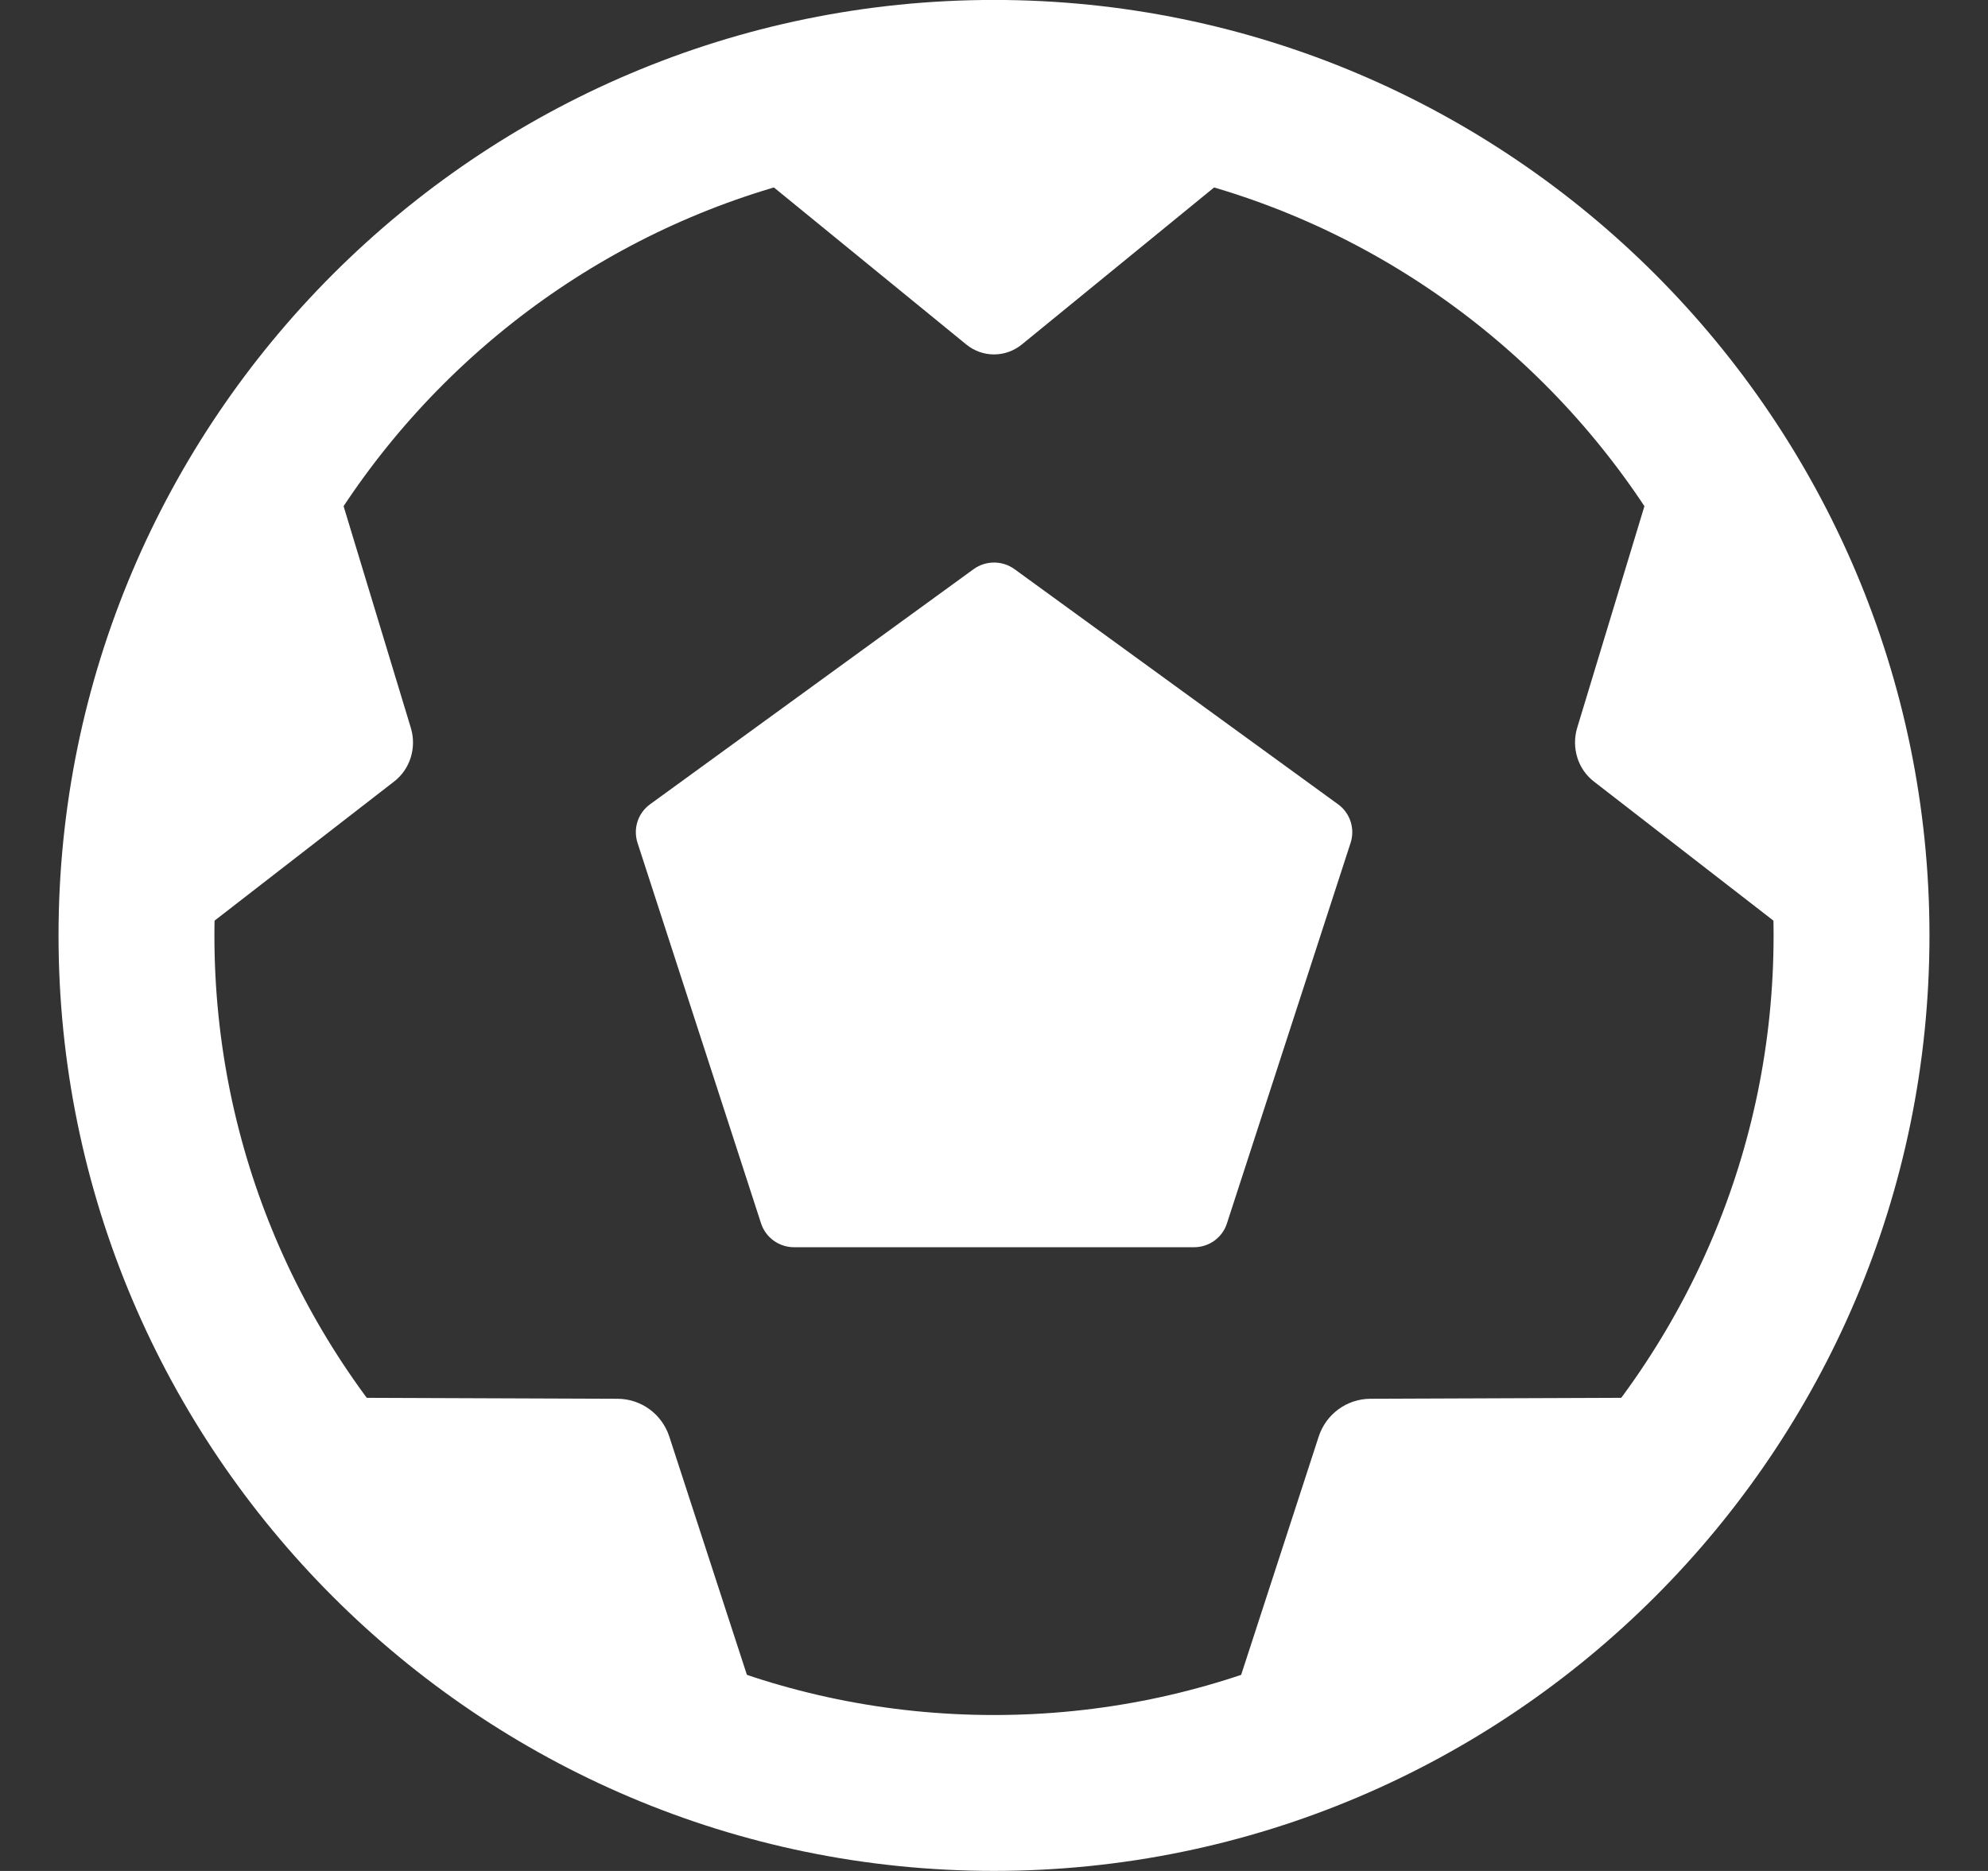 <svg width="17" height="16" viewBox="0 0 17 16" fill="none" xmlns="http://www.w3.org/2000/svg">
<rect x="0" y="0" width="17" height="16" fill="#333333" stroke="none"/>
<g clip-path="url(#clip0_759_6048)">
<path d="M8.5 15.333C4.457 15.333 1.167 12.043 1.167 8C1.167 3.957 4.457 0.666 8.5 0.666C12.543 0.666 15.833 3.957 15.833 8C15.833 12.043 12.543 15.333 8.5 15.333Z" stroke="white" stroke-width="1.333"/>
<path d="M10.211 10.666H6.79C6.662 10.666 6.548 10.584 6.508 10.462L5.452 7.209C5.412 7.087 5.455 6.953 5.559 6.878L8.326 4.867C8.43 4.792 8.571 4.792 8.675 4.867L11.442 6.878C11.546 6.953 11.589 7.087 11.549 7.209L10.492 10.462C10.453 10.584 10.339 10.666 10.211 10.666Z" fill="white"/>
<path d="M6.574 1.424L8.332 2.859C8.382 2.9 8.441 2.92 8.5 2.92C8.559 2.92 8.619 2.9 8.669 2.859L10.426 1.424C10.479 1.381 10.514 1.318 10.532 1.25C9.891 1.016 9.209 0.889 8.5 0.889C7.792 0.889 7.109 1.016 6.469 1.25C6.486 1.318 6.521 1.38 6.574 1.424Z" fill="white"/>
<path d="M1.566 7.941L3.303 6.595C3.403 6.518 3.445 6.382 3.407 6.257L2.75 4.091C2.731 4.026 2.69 3.974 2.639 3.936C1.857 5.081 1.393 6.483 1.389 7.999C1.391 7.999 1.394 8 1.396 8C1.456 8 1.516 7.98 1.566 7.941Z" fill="white"/>
<path d="M6.452 14.881L5.618 12.32C5.57 12.173 5.435 12.074 5.282 12.073L2.621 12.063H2.62C2.54 12.063 2.466 12.093 2.405 12.14C3.404 13.515 4.812 14.567 6.447 15.111C6.472 15.038 6.477 14.957 6.452 14.881Z" fill="white"/>
<path d="M14.379 12.063L11.718 12.073C11.565 12.074 11.43 12.173 11.382 12.32L10.549 14.88C10.524 14.957 10.528 15.037 10.554 15.111C12.189 14.567 13.597 13.515 14.595 12.141C14.534 12.093 14.46 12.064 14.381 12.064L14.379 12.063Z" fill="white"/>
<path d="M14.25 4.091L13.593 6.257C13.556 6.382 13.597 6.518 13.697 6.595L15.434 7.941C15.485 7.98 15.544 8 15.604 8C15.607 8 15.609 7.999 15.611 7.999C15.607 6.483 15.143 5.081 14.361 3.936C14.31 3.974 14.27 4.026 14.25 4.091Z" fill="white"/>
<path d="M6.574 1.424L8.332 2.859C8.382 2.9 8.441 2.92 8.5 2.92C8.559 2.92 8.619 2.9 8.669 2.859L10.426 1.424C10.479 1.381 10.514 1.318 10.532 1.25C9.891 1.016 9.209 0.889 8.5 0.889C7.792 0.889 7.109 1.016 6.469 1.25C6.486 1.318 6.521 1.38 6.574 1.424Z" stroke="white" stroke-width="0.222"/>
<path d="M1.566 7.941L3.303 6.595C3.403 6.518 3.445 6.382 3.407 6.257L2.75 4.091C2.731 4.026 2.69 3.974 2.639 3.936C1.857 5.081 1.393 6.483 1.389 7.999C1.391 7.999 1.394 8 1.396 8C1.456 8 1.516 7.98 1.566 7.941Z" stroke="white" stroke-width="0.222"/>
<path d="M6.452 14.881L5.618 12.32C5.57 12.173 5.435 12.074 5.282 12.073L2.621 12.063H2.62C2.54 12.063 2.466 12.093 2.405 12.14C3.404 13.515 4.812 14.567 6.447 15.111C6.472 15.038 6.477 14.957 6.452 14.881Z" stroke="white" stroke-width="0.222"/>
<path d="M14.379 12.063L11.718 12.073C11.565 12.074 11.43 12.173 11.382 12.32L10.549 14.88C10.524 14.957 10.528 15.037 10.554 15.111C12.189 14.567 13.597 13.515 14.595 12.141C14.534 12.093 14.46 12.064 14.381 12.064L14.379 12.063Z" stroke="white" stroke-width="0.222"/>
<path d="M14.25 4.091L13.593 6.257C13.556 6.382 13.597 6.518 13.697 6.595L15.434 7.941C15.485 7.98 15.544 8 15.604 8C15.607 8 15.609 7.999 15.611 7.999C15.607 6.483 15.143 5.081 14.361 3.936C14.31 3.974 14.27 4.026 14.25 4.091Z" stroke="white" stroke-width="0.222"/>
</g>
<defs>
<clipPath id="clip0_759_6048">
<rect width="16" height="16" fill="white" transform="translate(0.5)"/>
</clipPath>
</defs>
</svg>
